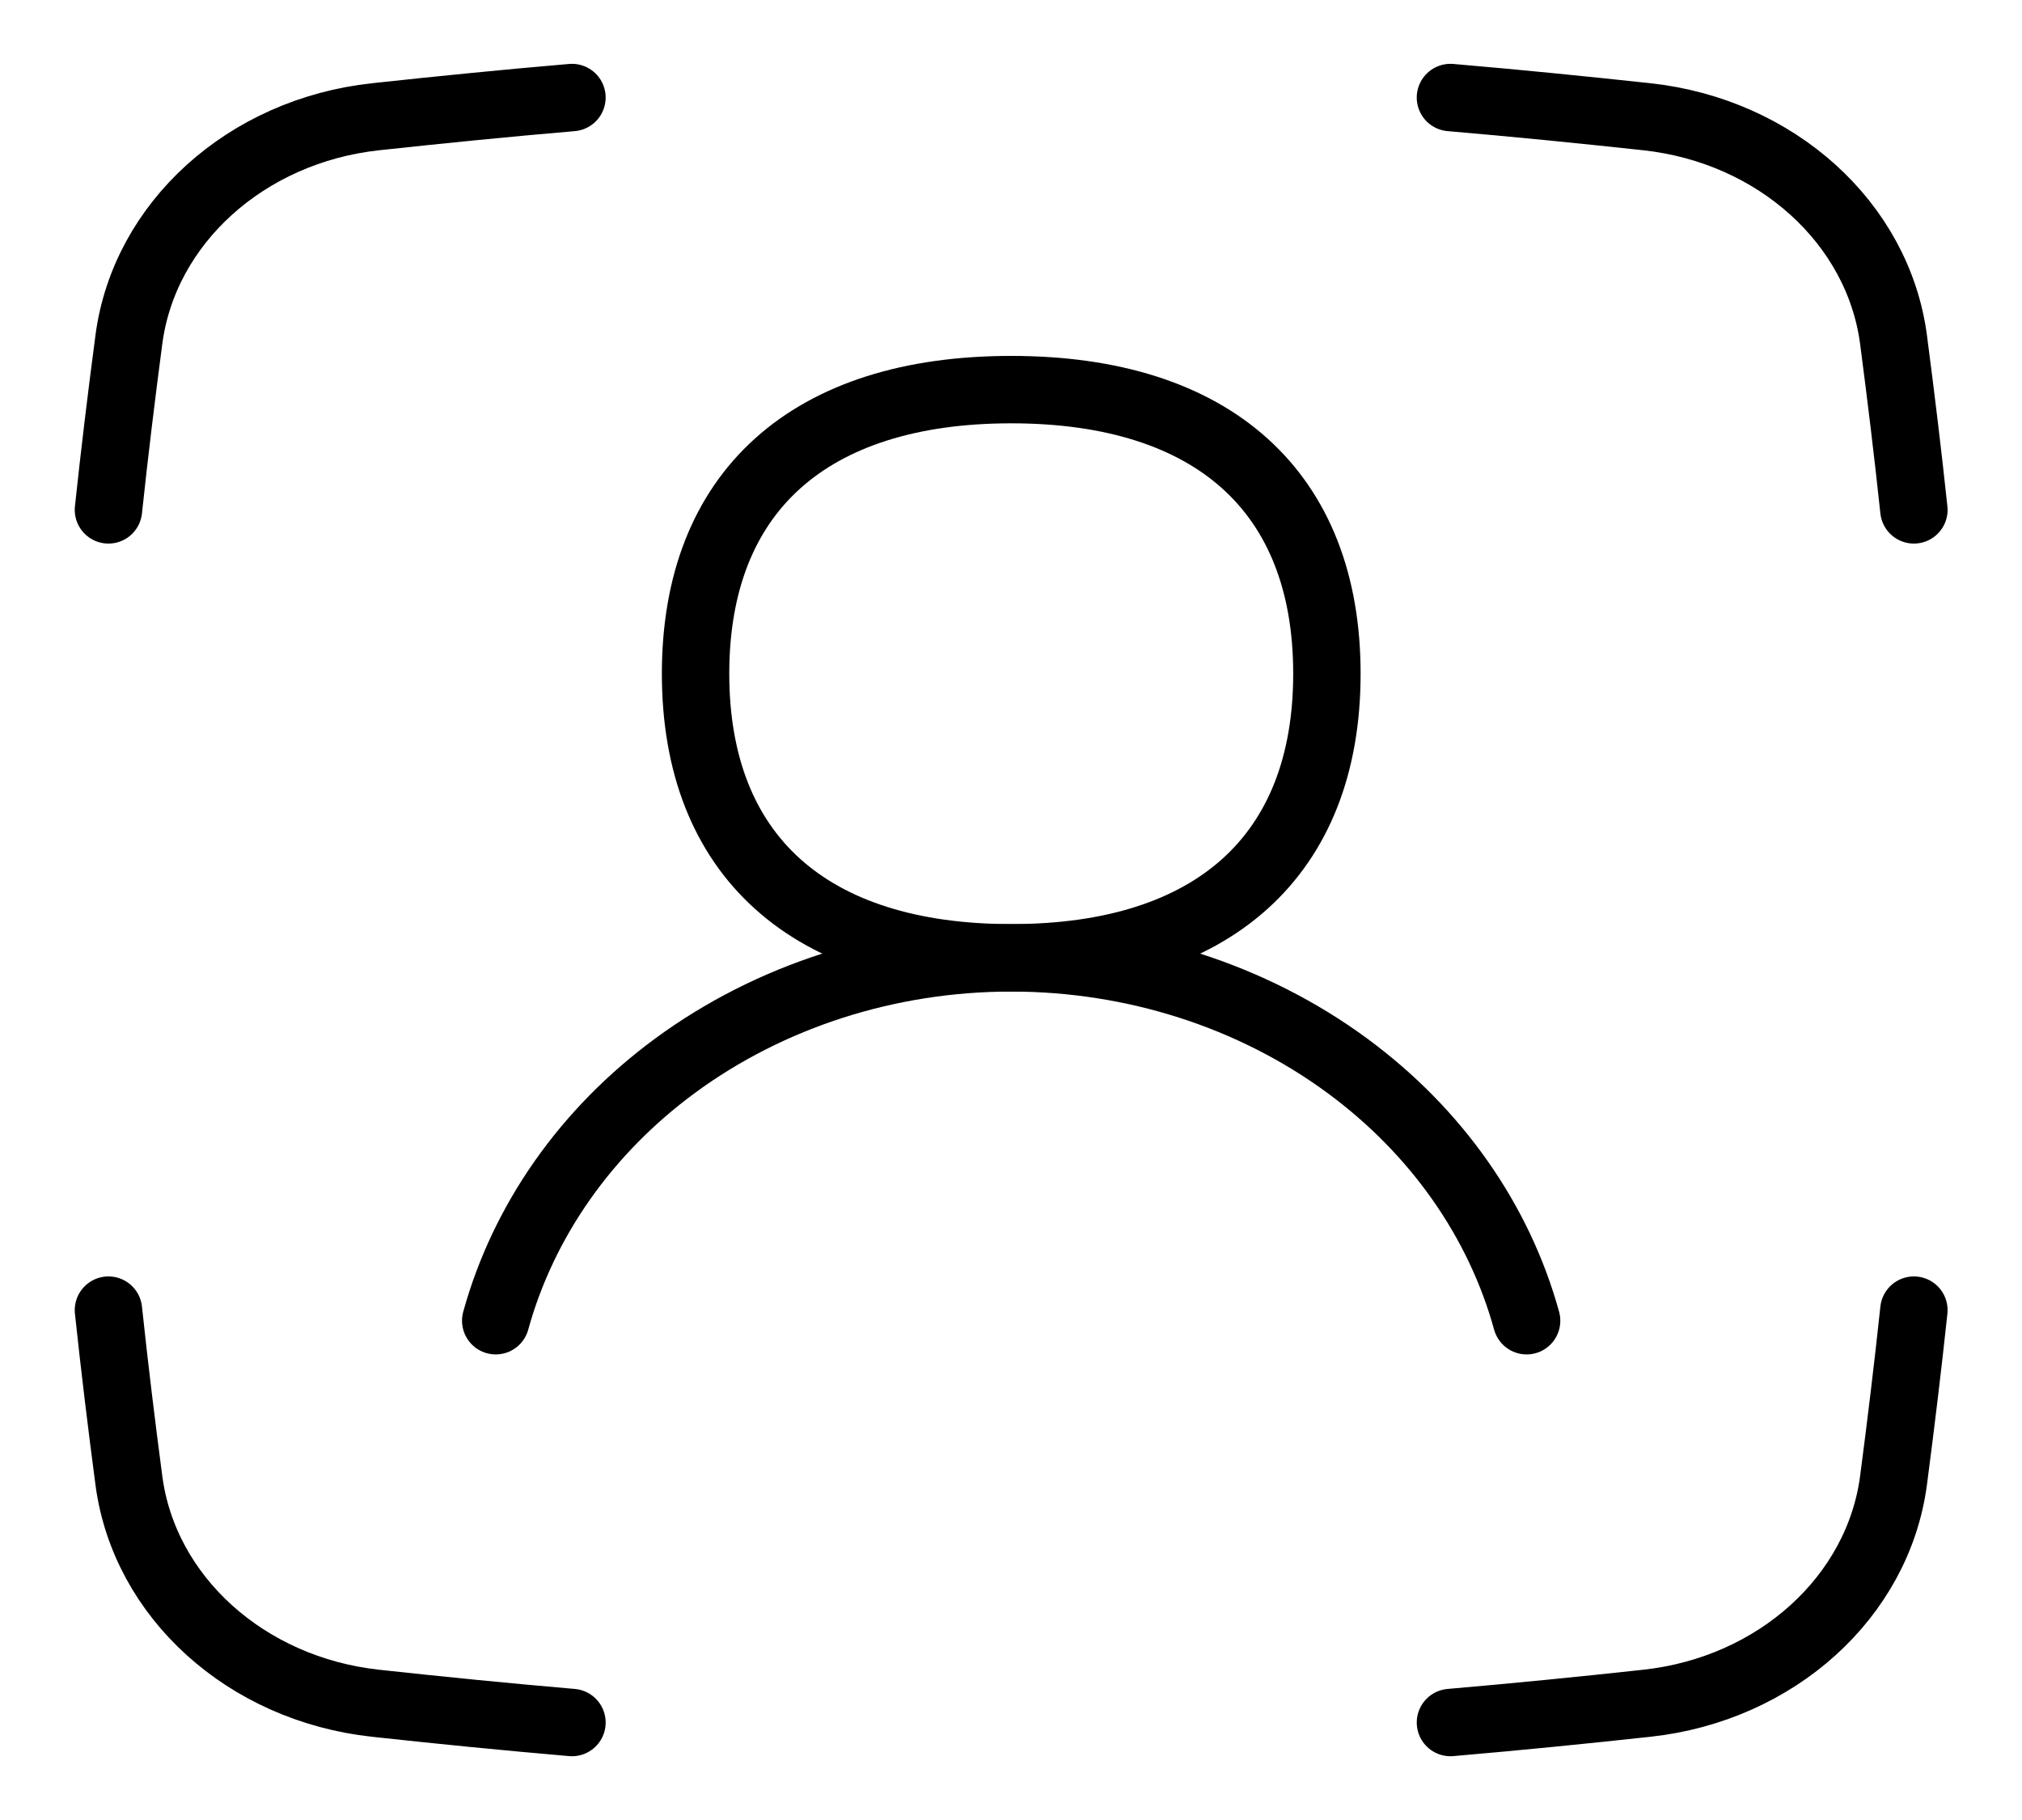 <svg width="30" height="27" viewBox="0 0 30 27" fill="none" xmlns="http://www.w3.org/2000/svg">
<path d="M22.65 19.593C22.241 18.109 21.309 16.781 19.989 15.81C18.582 14.775 16.82 14.21 15.003 14.21C13.185 14.21 11.424 14.775 10.016 15.81C8.696 16.781 7.765 18.109 7.355 19.593" stroke="black" stroke-linecap="round" stroke-linejoin="round"/>
<path d="M15.004 14.209C18.001 14.209 19.687 12.692 19.687 9.994C19.687 7.297 18.001 5.78 15.004 5.78C12.006 5.78 10.32 7.297 10.32 9.994C10.32 12.692 12.006 14.209 15.004 14.209Z" stroke="black" stroke-linecap="round" stroke-linejoin="round"/>
<path d="M21.52 25.554C22.506 25.469 23.48 25.372 24.434 25.268C26.355 25.059 27.866 23.69 28.094 21.961C28.202 21.135 28.305 20.291 28.396 19.436" stroke="black" stroke-linecap="round" stroke-linejoin="round"/>
<path d="M8.486 1.447C7.499 1.531 6.526 1.629 5.572 1.732C3.651 1.941 2.139 3.31 1.912 5.039C1.803 5.865 1.7 6.709 1.609 7.564" stroke="black" stroke-linecap="round" stroke-linejoin="round"/>
<path d="M21.52 1.447C22.506 1.531 23.48 1.629 24.434 1.732C26.355 1.941 27.866 3.31 28.094 5.039C28.202 5.865 28.305 6.709 28.396 7.564" stroke="black" stroke-linecap="round" stroke-linejoin="round"/>
<path d="M8.486 25.554C7.499 25.469 6.526 25.372 5.572 25.268C3.651 25.059 2.139 23.691 1.912 21.961C1.803 21.135 1.7 20.292 1.609 19.436" stroke="black" stroke-linecap="round" stroke-linejoin="round"/>
</svg>
